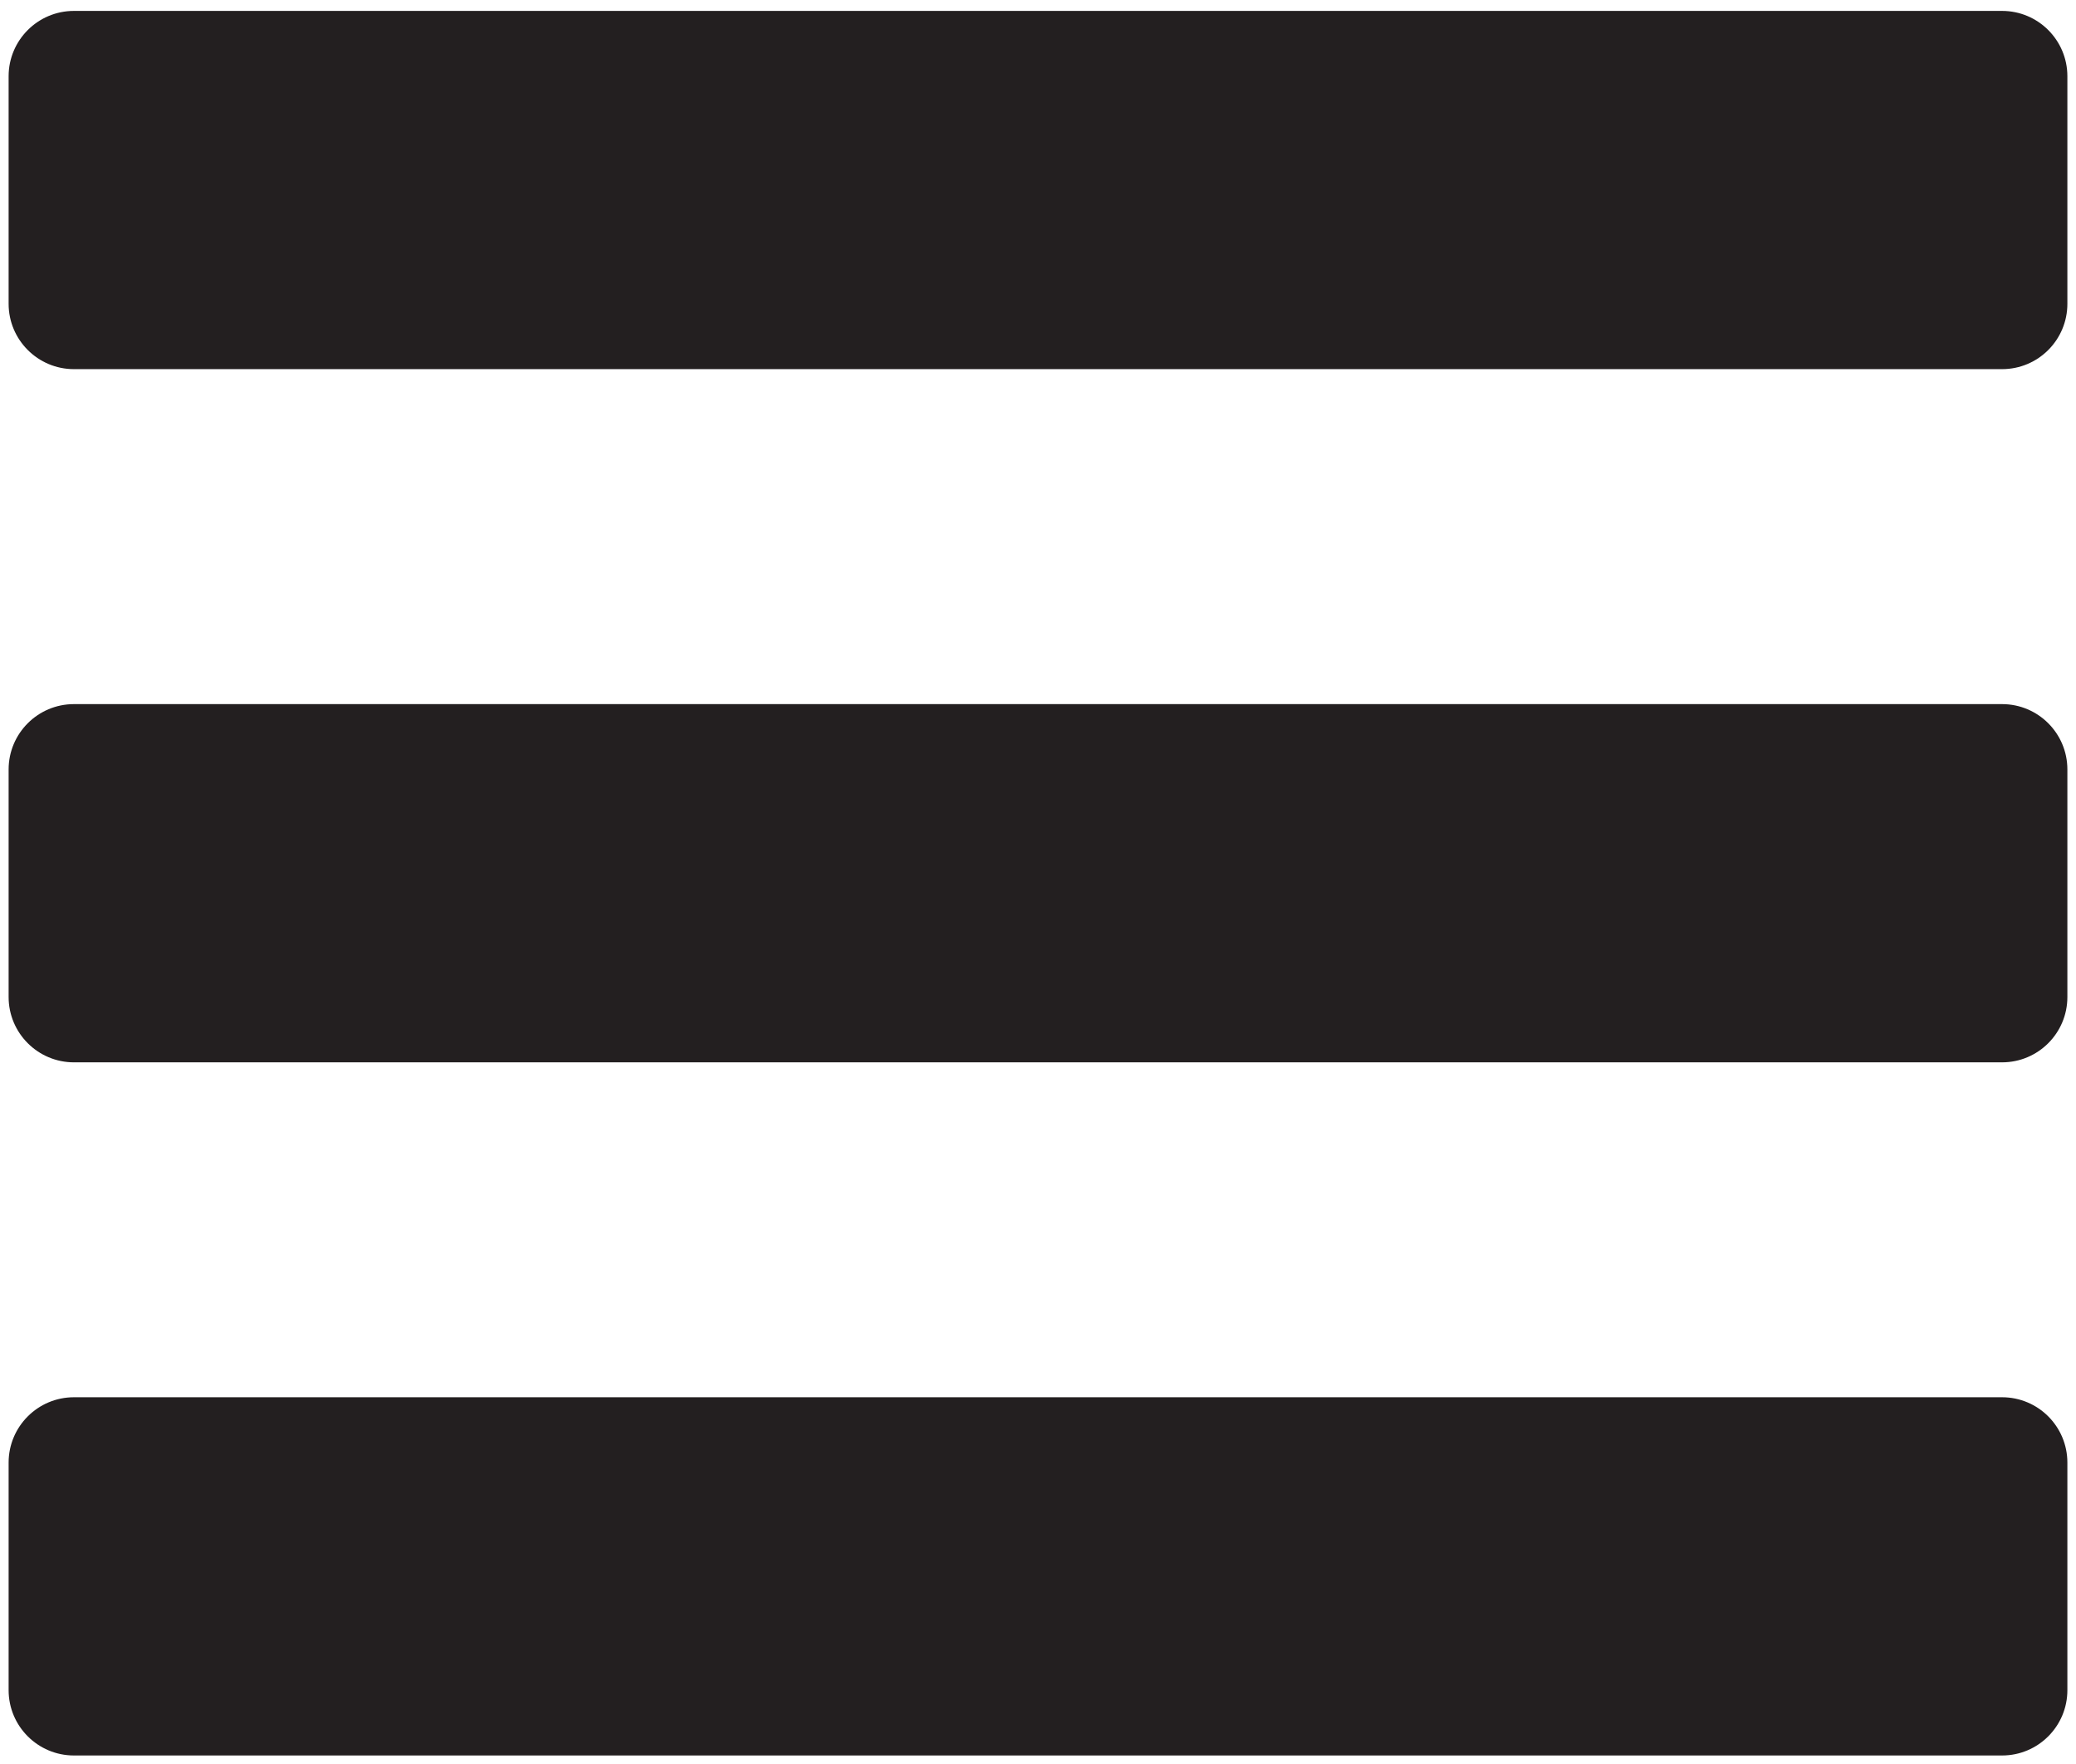 <?xml version="1.0" encoding="utf-8"?>
<!-- Generator: Adobe Illustrator 16.0.0, SVG Export Plug-In . SVG Version: 6.00 Build 0)  -->
<!DOCTYPE svg PUBLIC "-//W3C//DTD SVG 1.1//EN" "http://www.w3.org/Graphics/SVG/1.1/DTD/svg11.dtd">
<svg version="1.1" id="Layer_1" xmlns="http://www.w3.org/2000/svg" xmlns:xlink="http://www.w3.org/1999/xlink" x="0px" y="0px"
	 width="31.779px" height="27px" viewBox="0 0 31.779 27" enable-background="new 0 0 31.779 27" xml:space="preserve">
<path fill="#231F20" d="M31.647,4.65c0,0.552-0.447,1-1,1H1.132c-0.552,0-1-0.448-1-1V1.167c0-0.552,0.448-1,1-1h29.515
	c0.553,0,1,0.448,1,1V4.65z"/>
<path fill="#231F20" d="M31.647,15.26c0,0.552-0.447,1-1,1H1.132c-0.552,0-1-0.448-1-1v-3.483c0-0.552,0.448-1,1-1h29.515
	c0.553,0,1,0.448,1,1V15.26z"/>
<path fill="#231F20" d="M31.647,25.869c0,0.552-0.447,1-1,1H1.132c-0.552,0-1-0.448-1-1v-3.483c0-0.552,0.448-1,1-1h29.515
	c0.553,0,1,0.448,1,1V25.869z"/>
</svg>

